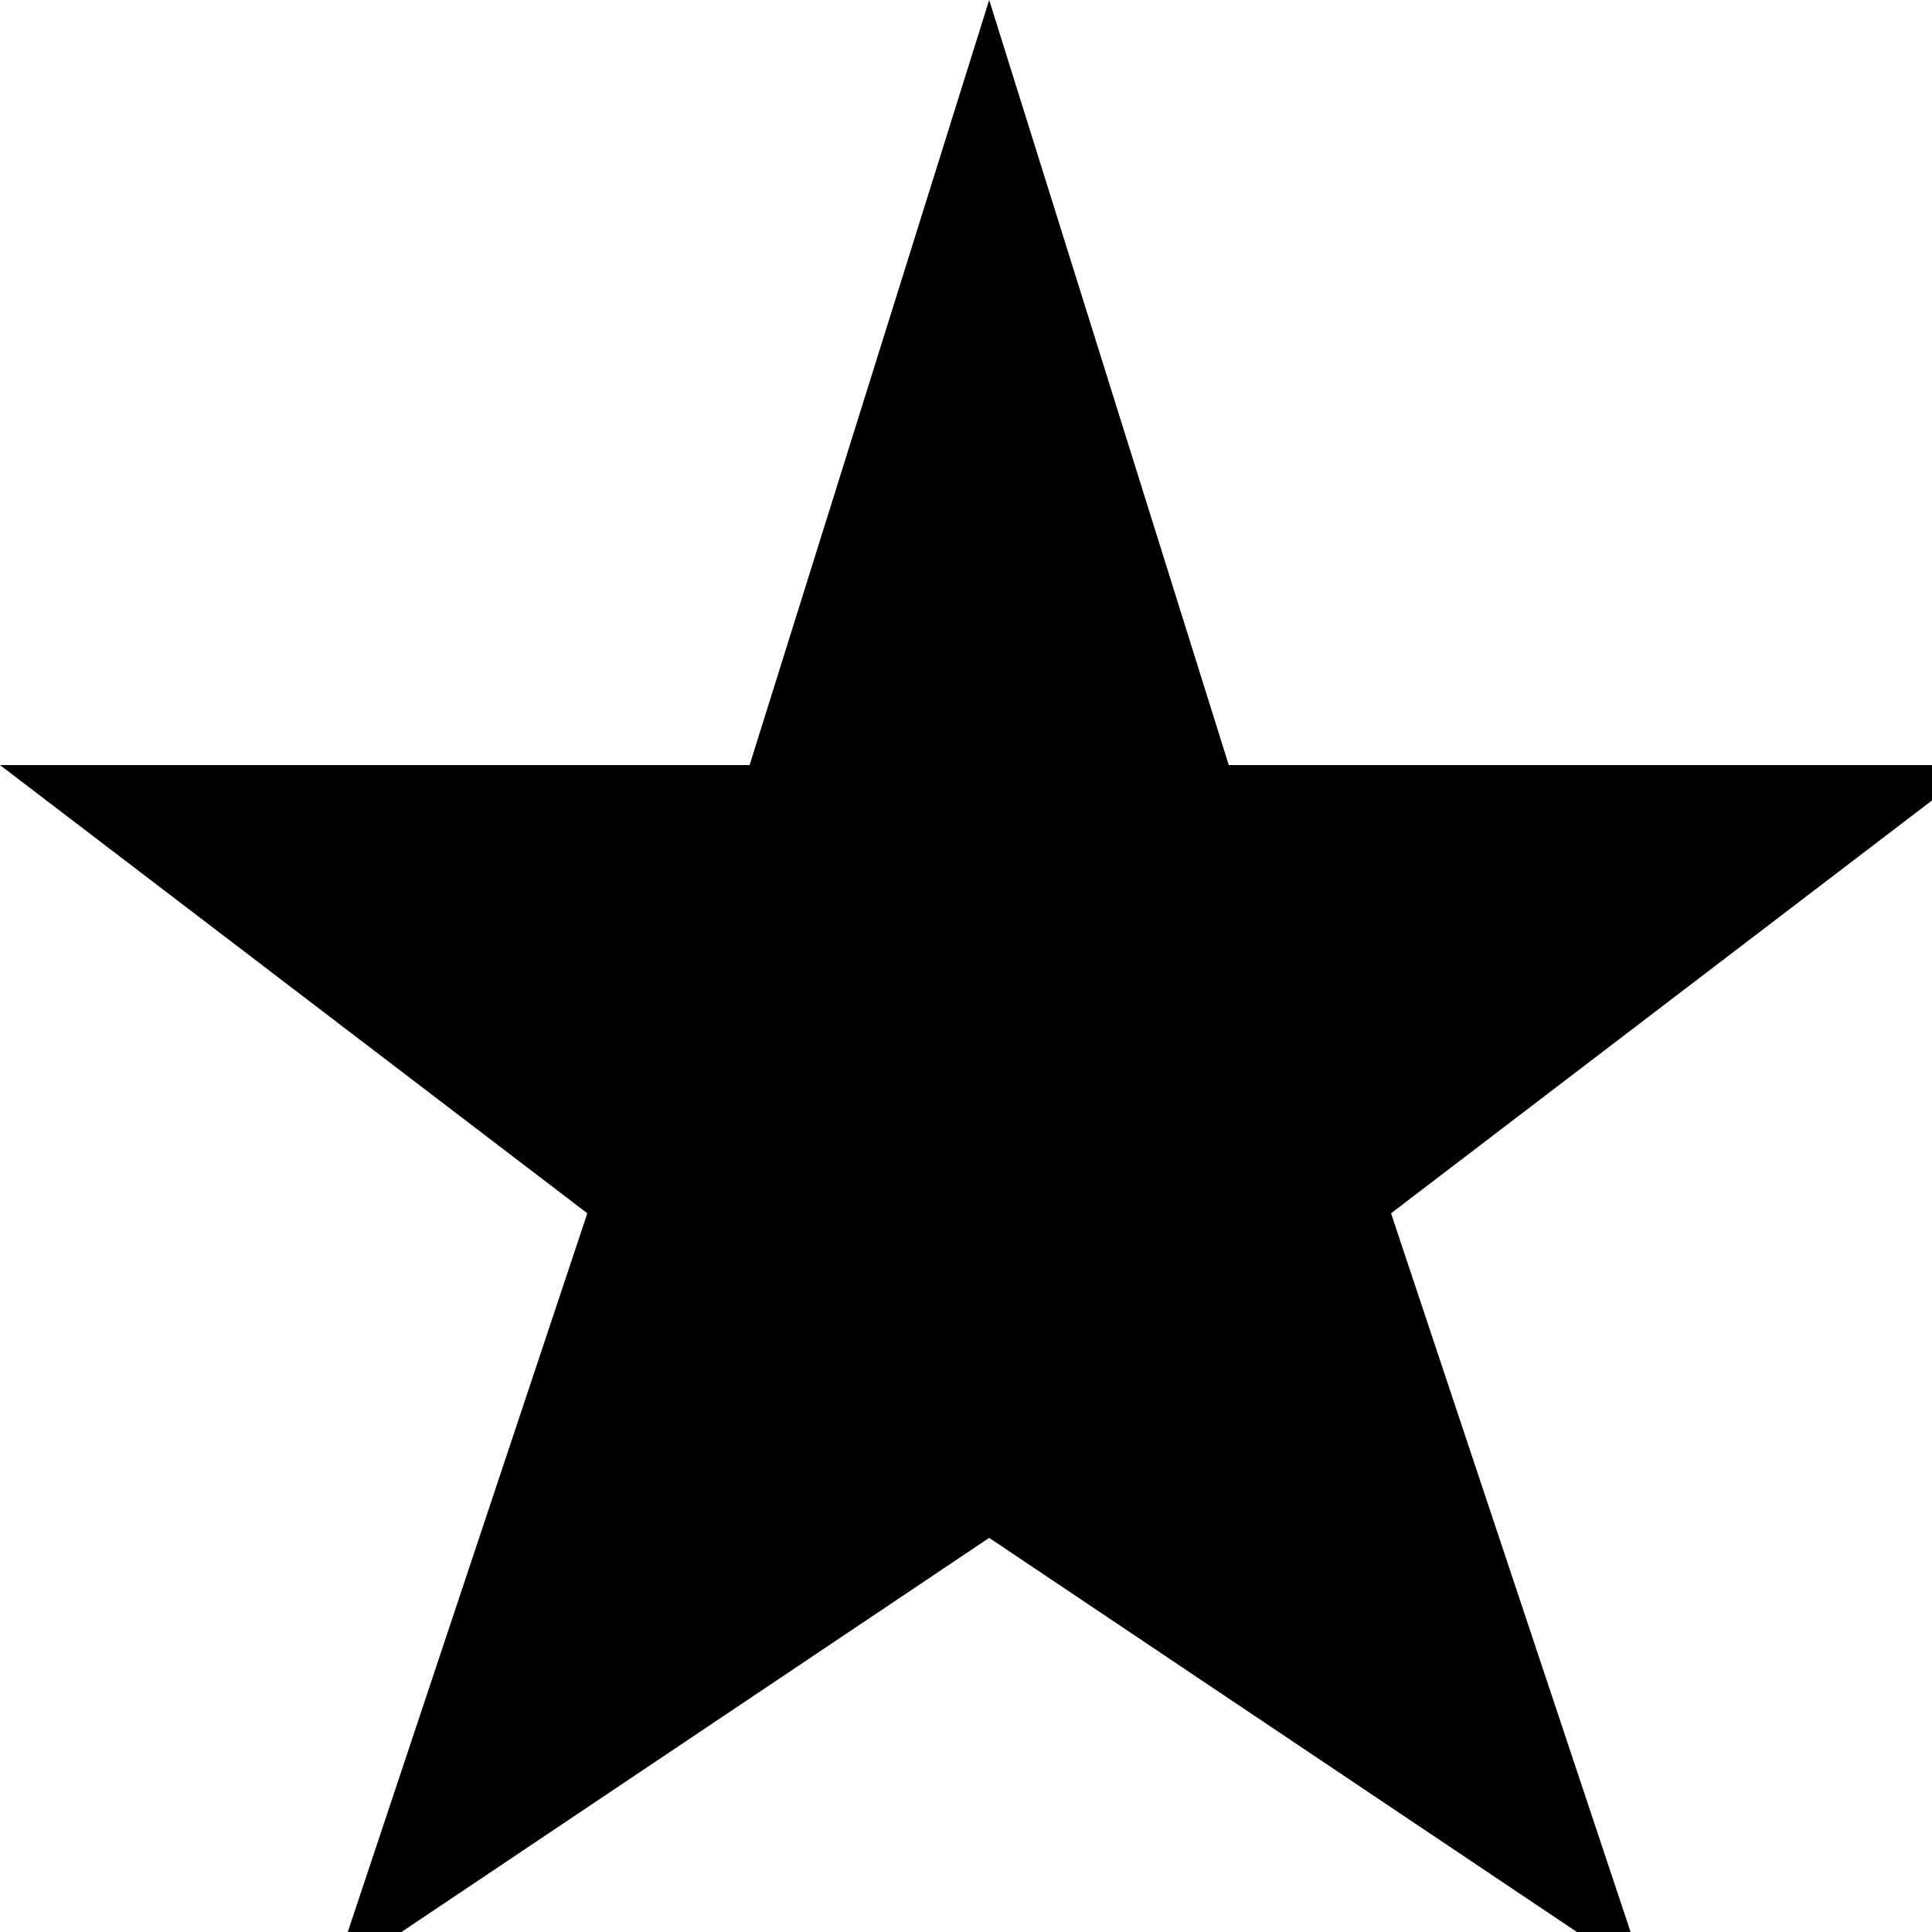 <!--

Generated by DrawGPT.
Free, open source, AI generated images in SVG, PNG, and HTML Canvas format.
https://drawgpt.ai

Created: 2023-10-15T23:34:38.659Z
Link: https://drawgpt.ai/prompt/111382/

-->
<svg xmlns="http://www.w3.org/2000/svg" xmlns:xlink="http://www.w3.org/1999/xlink" width="500" height="500"><defs/><g><path fill="black" stroke="none" paint-order="stroke fill markers" d=" M 256 0 L 318 198 L 512 198 L 360 314 L 426 512 L 256 398 L 86 512 L 152 314 L 0 198 L 194 198 Z"/></g></svg>